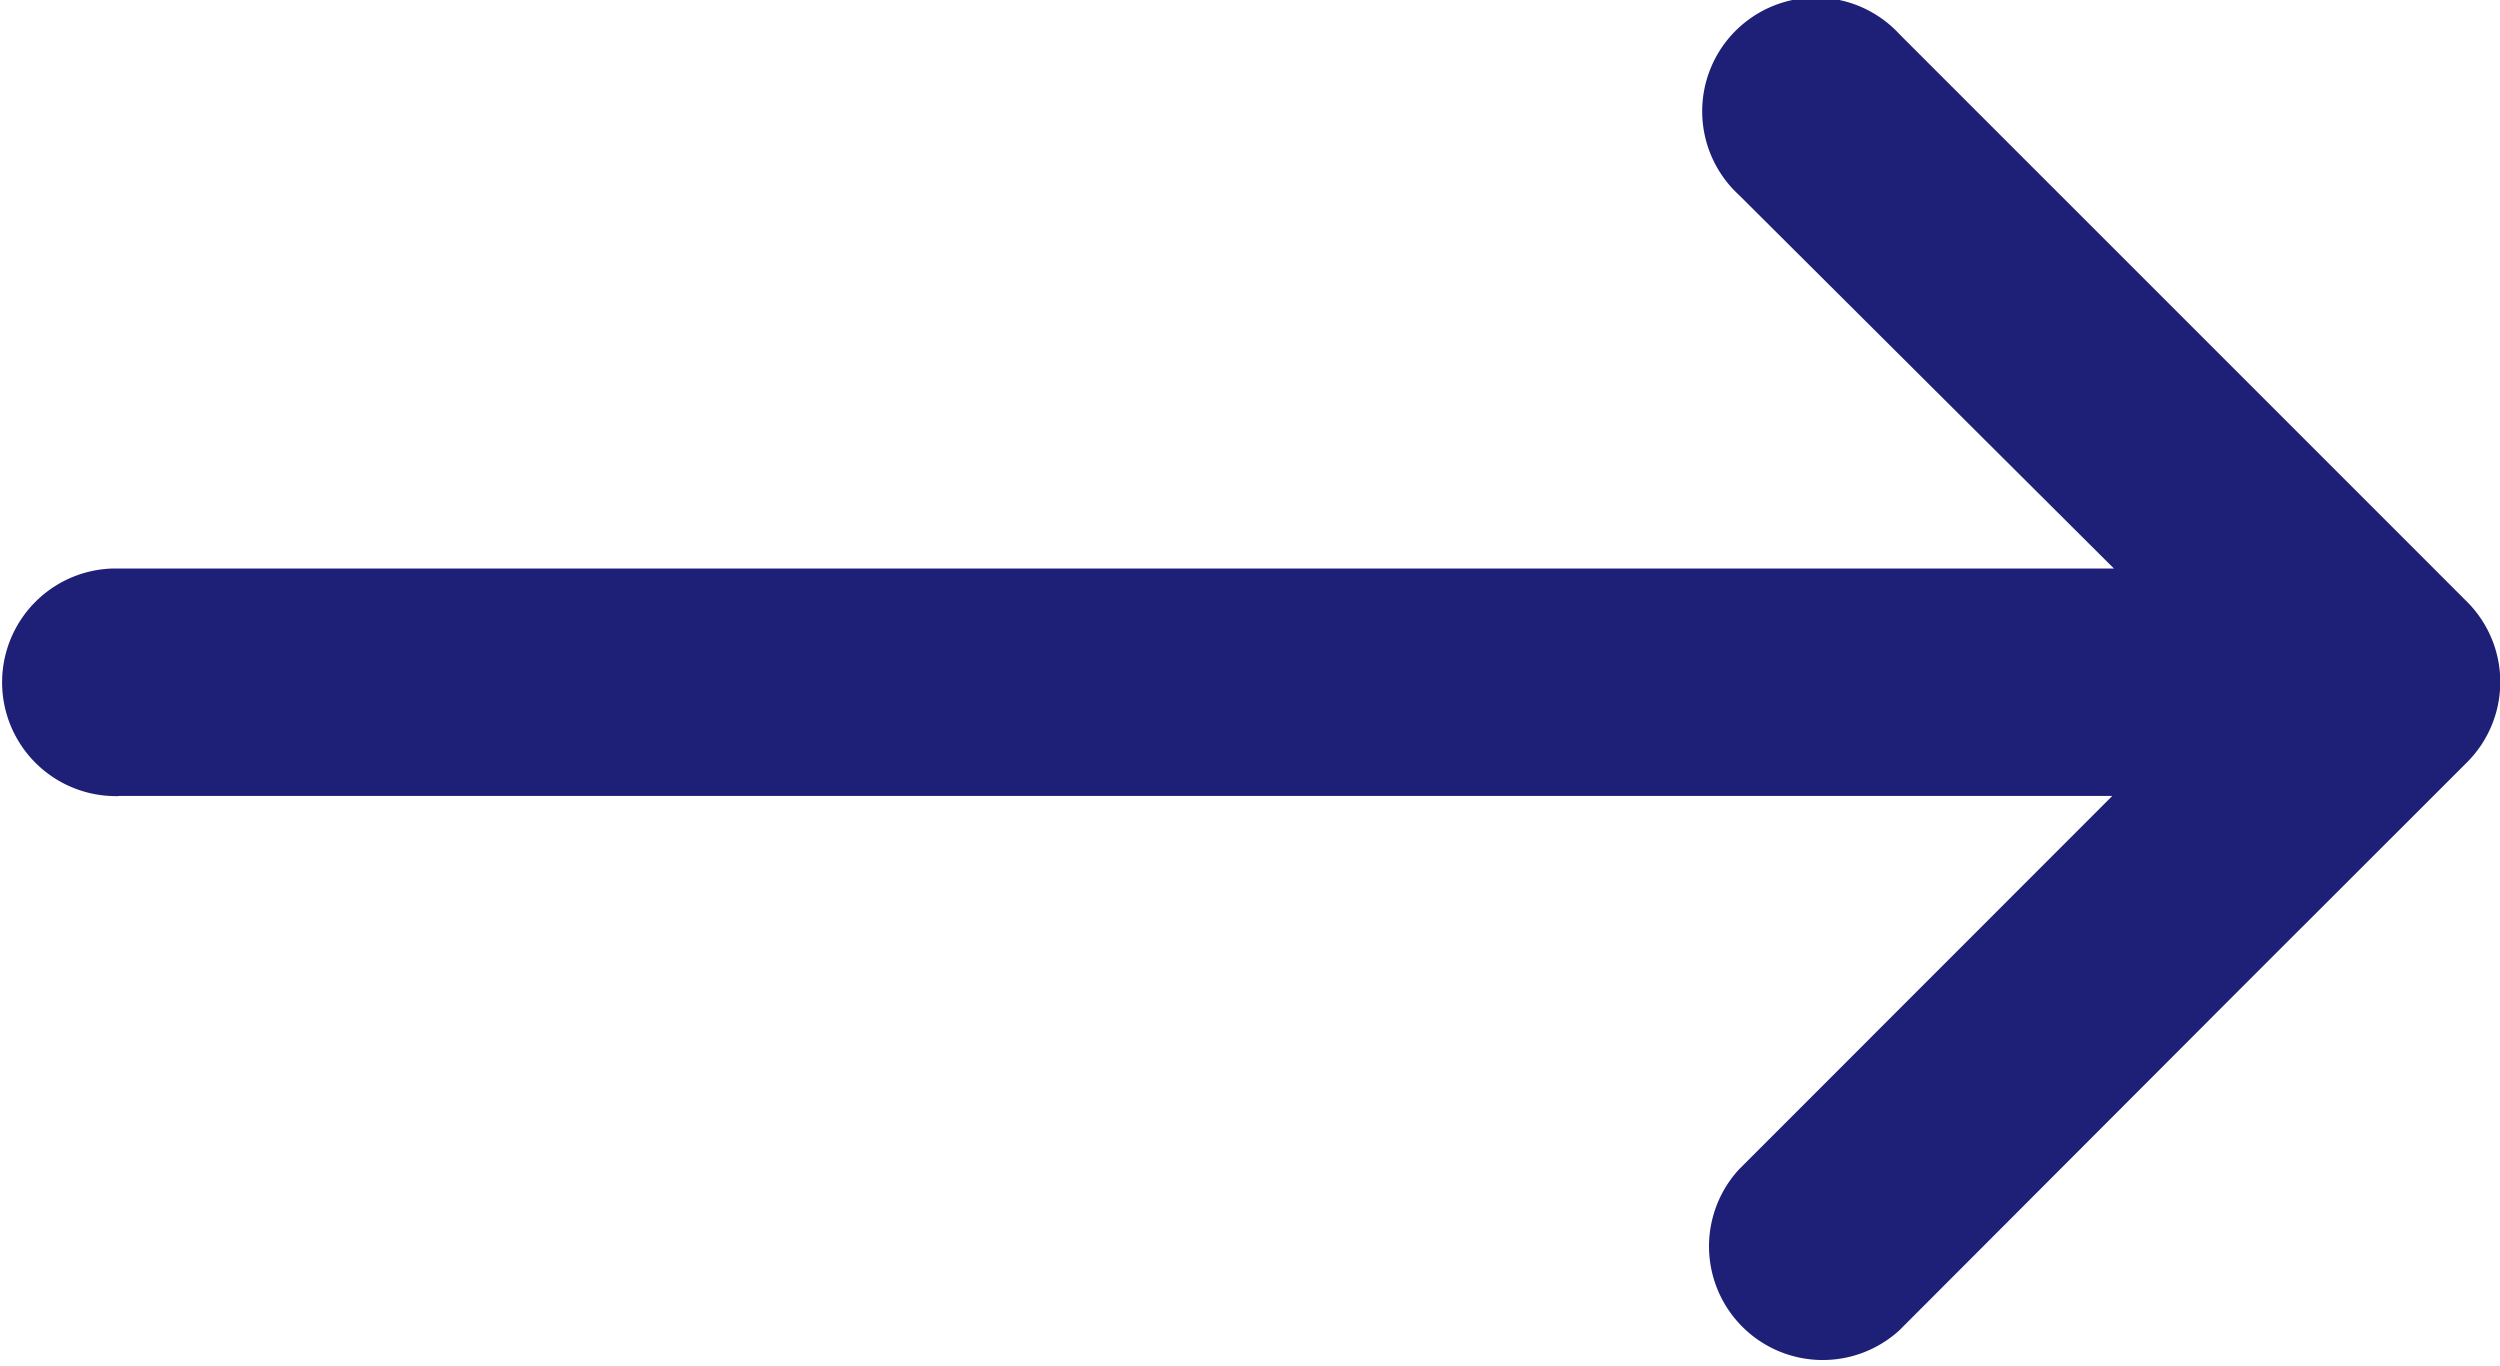 <svg id="Groupe_1519" data-name="Groupe 1519" xmlns="http://www.w3.org/2000/svg" xmlns:xlink="http://www.w3.org/1999/xlink" width="14.006" height="7.651" viewBox="0 0 14.006 7.651">
  <defs>
    <clipPath id="clip-path">
      <rect id="Rectangle_700" data-name="Rectangle 700" width="14.006" height="7.651" fill="#1d2076"/>
    </clipPath>
  </defs>
  <g id="Groupe_1518" data-name="Groupe 1518" clip-path="url(#clip-path)">
    <path id="Tracé_2975" data-name="Tracé 2975" d="M.666,4.458H11.834L9.742,6.551a.637.637,0,0,0,.9.9l1.906-1.909L13.821,4.27a.636.636,0,0,0,0-.9L10.643.192a.637.637,0,1,0-.9.9l2.1,2.092H.633A.637.637,0,1,0,.666,4.459Z" transform="translate(0 0.001)" fill="#1d2076"/>
  </g>
</svg>
